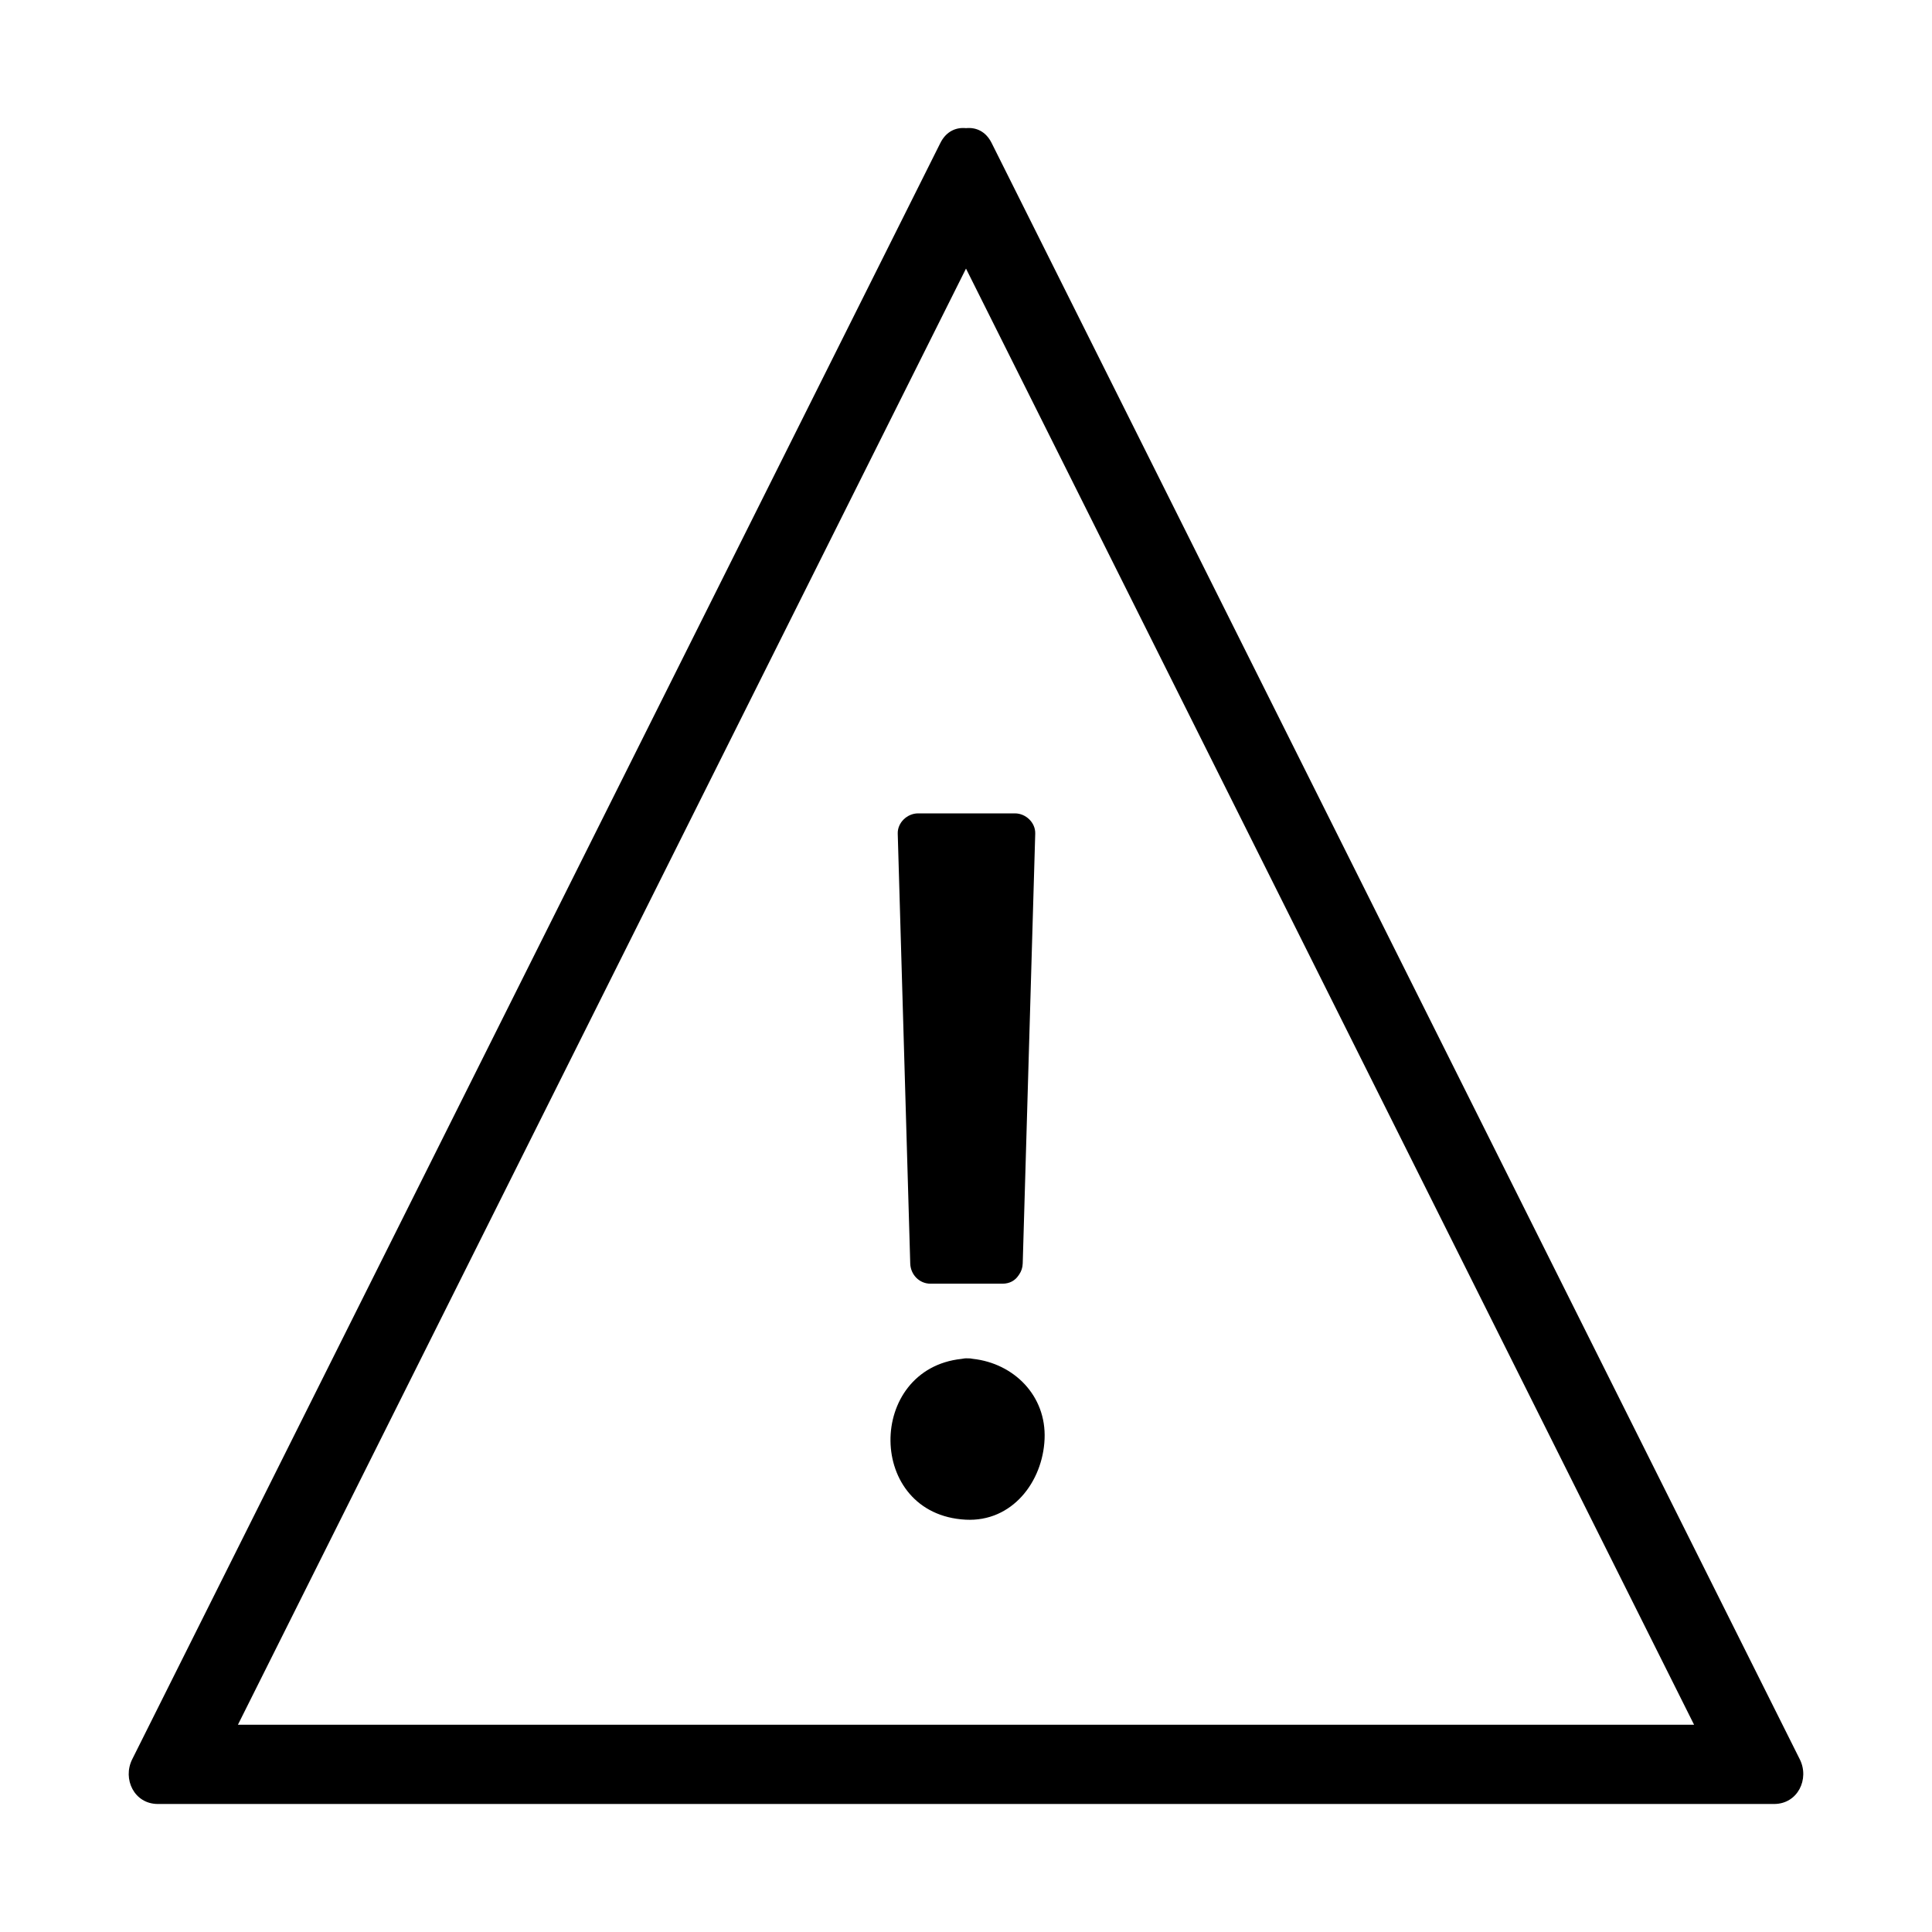 <?xml version="1.0" encoding="UTF-8"?>
<!-- The Best Svg Icon site in the world: iconSvg.co, Visit us! https://iconsvg.co -->
<svg fill="#000000" width="800px" height="800px" version="1.1" viewBox="144 144 512 512" xmlns="http://www.w3.org/2000/svg">
 <g>
  <path d="m381.91 364.93c1.102 37.965 2.211 75.934 3.312 113.9 0.082 2.93 2.379 5.363 5.367 5.363h19.066c1.977 0 3.375-0.887 4.219-2.137 0.082-0.105 0.152-0.215 0.227-0.324 0.004-0.012 0.016-0.027 0.027-0.043 0.52-0.766 0.867-1.711 0.902-2.867 1.102-37.965 2.211-75.934 3.316-113.9 0.082-2.93-2.508-5.367-5.367-5.367h-25.695c-2.867 0.008-5.461 2.453-5.375 5.375z"/>
  <path d="m401.84 504.11c-0.457-0.102-0.938-0.156-1.48-0.133-0.547-0.027-1.035 0.035-1.496 0.137-25.312 2.664-25.363 41.207 1.035 42.617 12.34 0.656 20.445-10.055 20.926-21.375 0.496-11.516-8.164-20.055-18.984-21.246z"/>
  <path d="m620.96 610.23c-71.391-142.78-142.78-285.56-214.17-428.34-1.562-3.129-4.191-4.199-6.789-3.93-2.598-0.27-5.231 0.805-6.797 3.93-71.395 142.78-142.78 285.56-214.17 428.34-2.617 5.231 0.535 11.844 6.797 11.844h428.33c6.266-0.008 9.418-6.613 6.801-11.844zm-413.91-9.152c64.32-128.64 128.63-257.27 192.95-385.9 64.312 128.63 128.63 257.26 192.95 385.9h-385.9z"/>
 </g>
</svg>